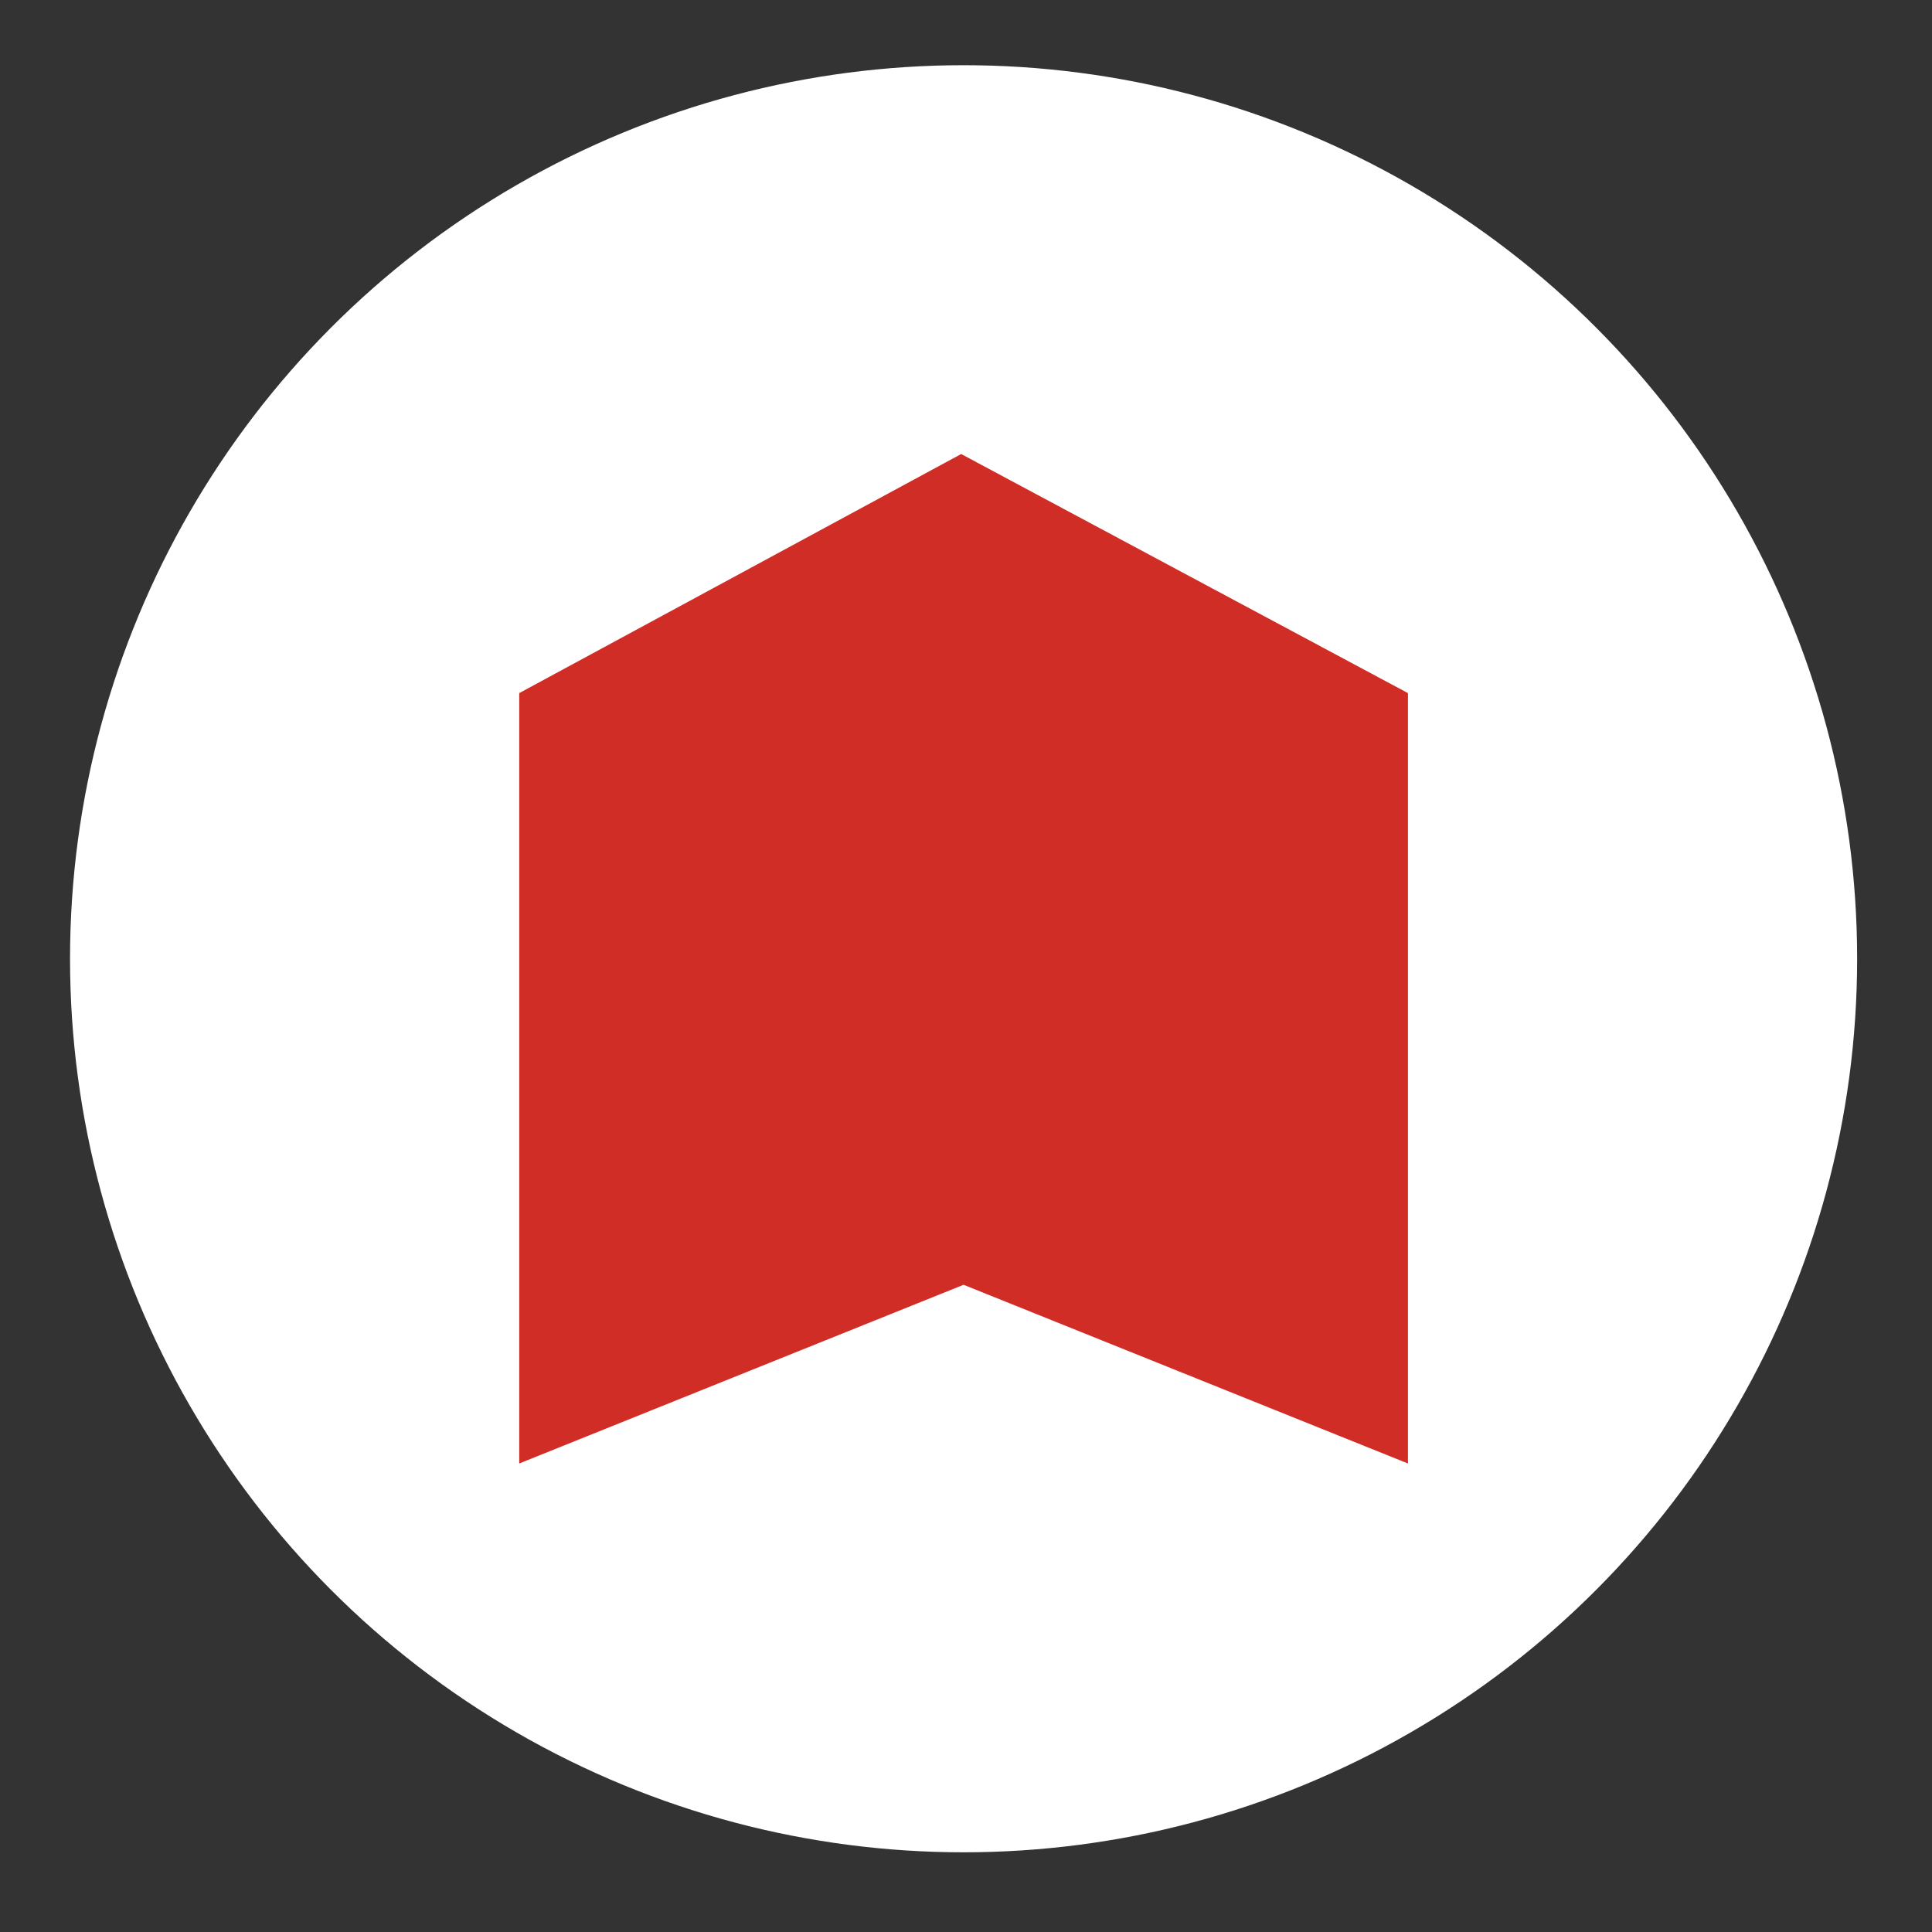<?xml version="1.0" encoding="utf-8"?>
<!-- Generator: Adobe Illustrator 24.1.0, SVG Export Plug-In . SVG Version: 6.00 Build 0)  -->
<svg xmlns="http://www.w3.org/2000/svg" xmlns:xlink="http://www.w3.org/1999/xlink" version="1.1" x="0px" y="0px" viewBox="0 0 80 80" style="enable-background:new 0 0 80 80;" xml:space="preserve" width="80" height="80">
<rect x="0" y="0" width="80" height="80" fill="#333333" stroke="none"/>
<style type="text/css">
	.st0{fill:#FFFFFF;stroke:#FFFFFF;stroke-miterlimit:10;}
	.st1{fill:#D12D27;}
</style>
<g id="Layer_1">
	<circle class="st0" cx="39.9" cy="39.7" r="36.5"/>
	<polygon class="st1" points="58.3,28.7 39.8,18.8 21.5,28.7 21.5,60.6 39.9,53.2 58.3,60.6  "/>
</g>
<g id="Layer_2">
</g>
</svg>
